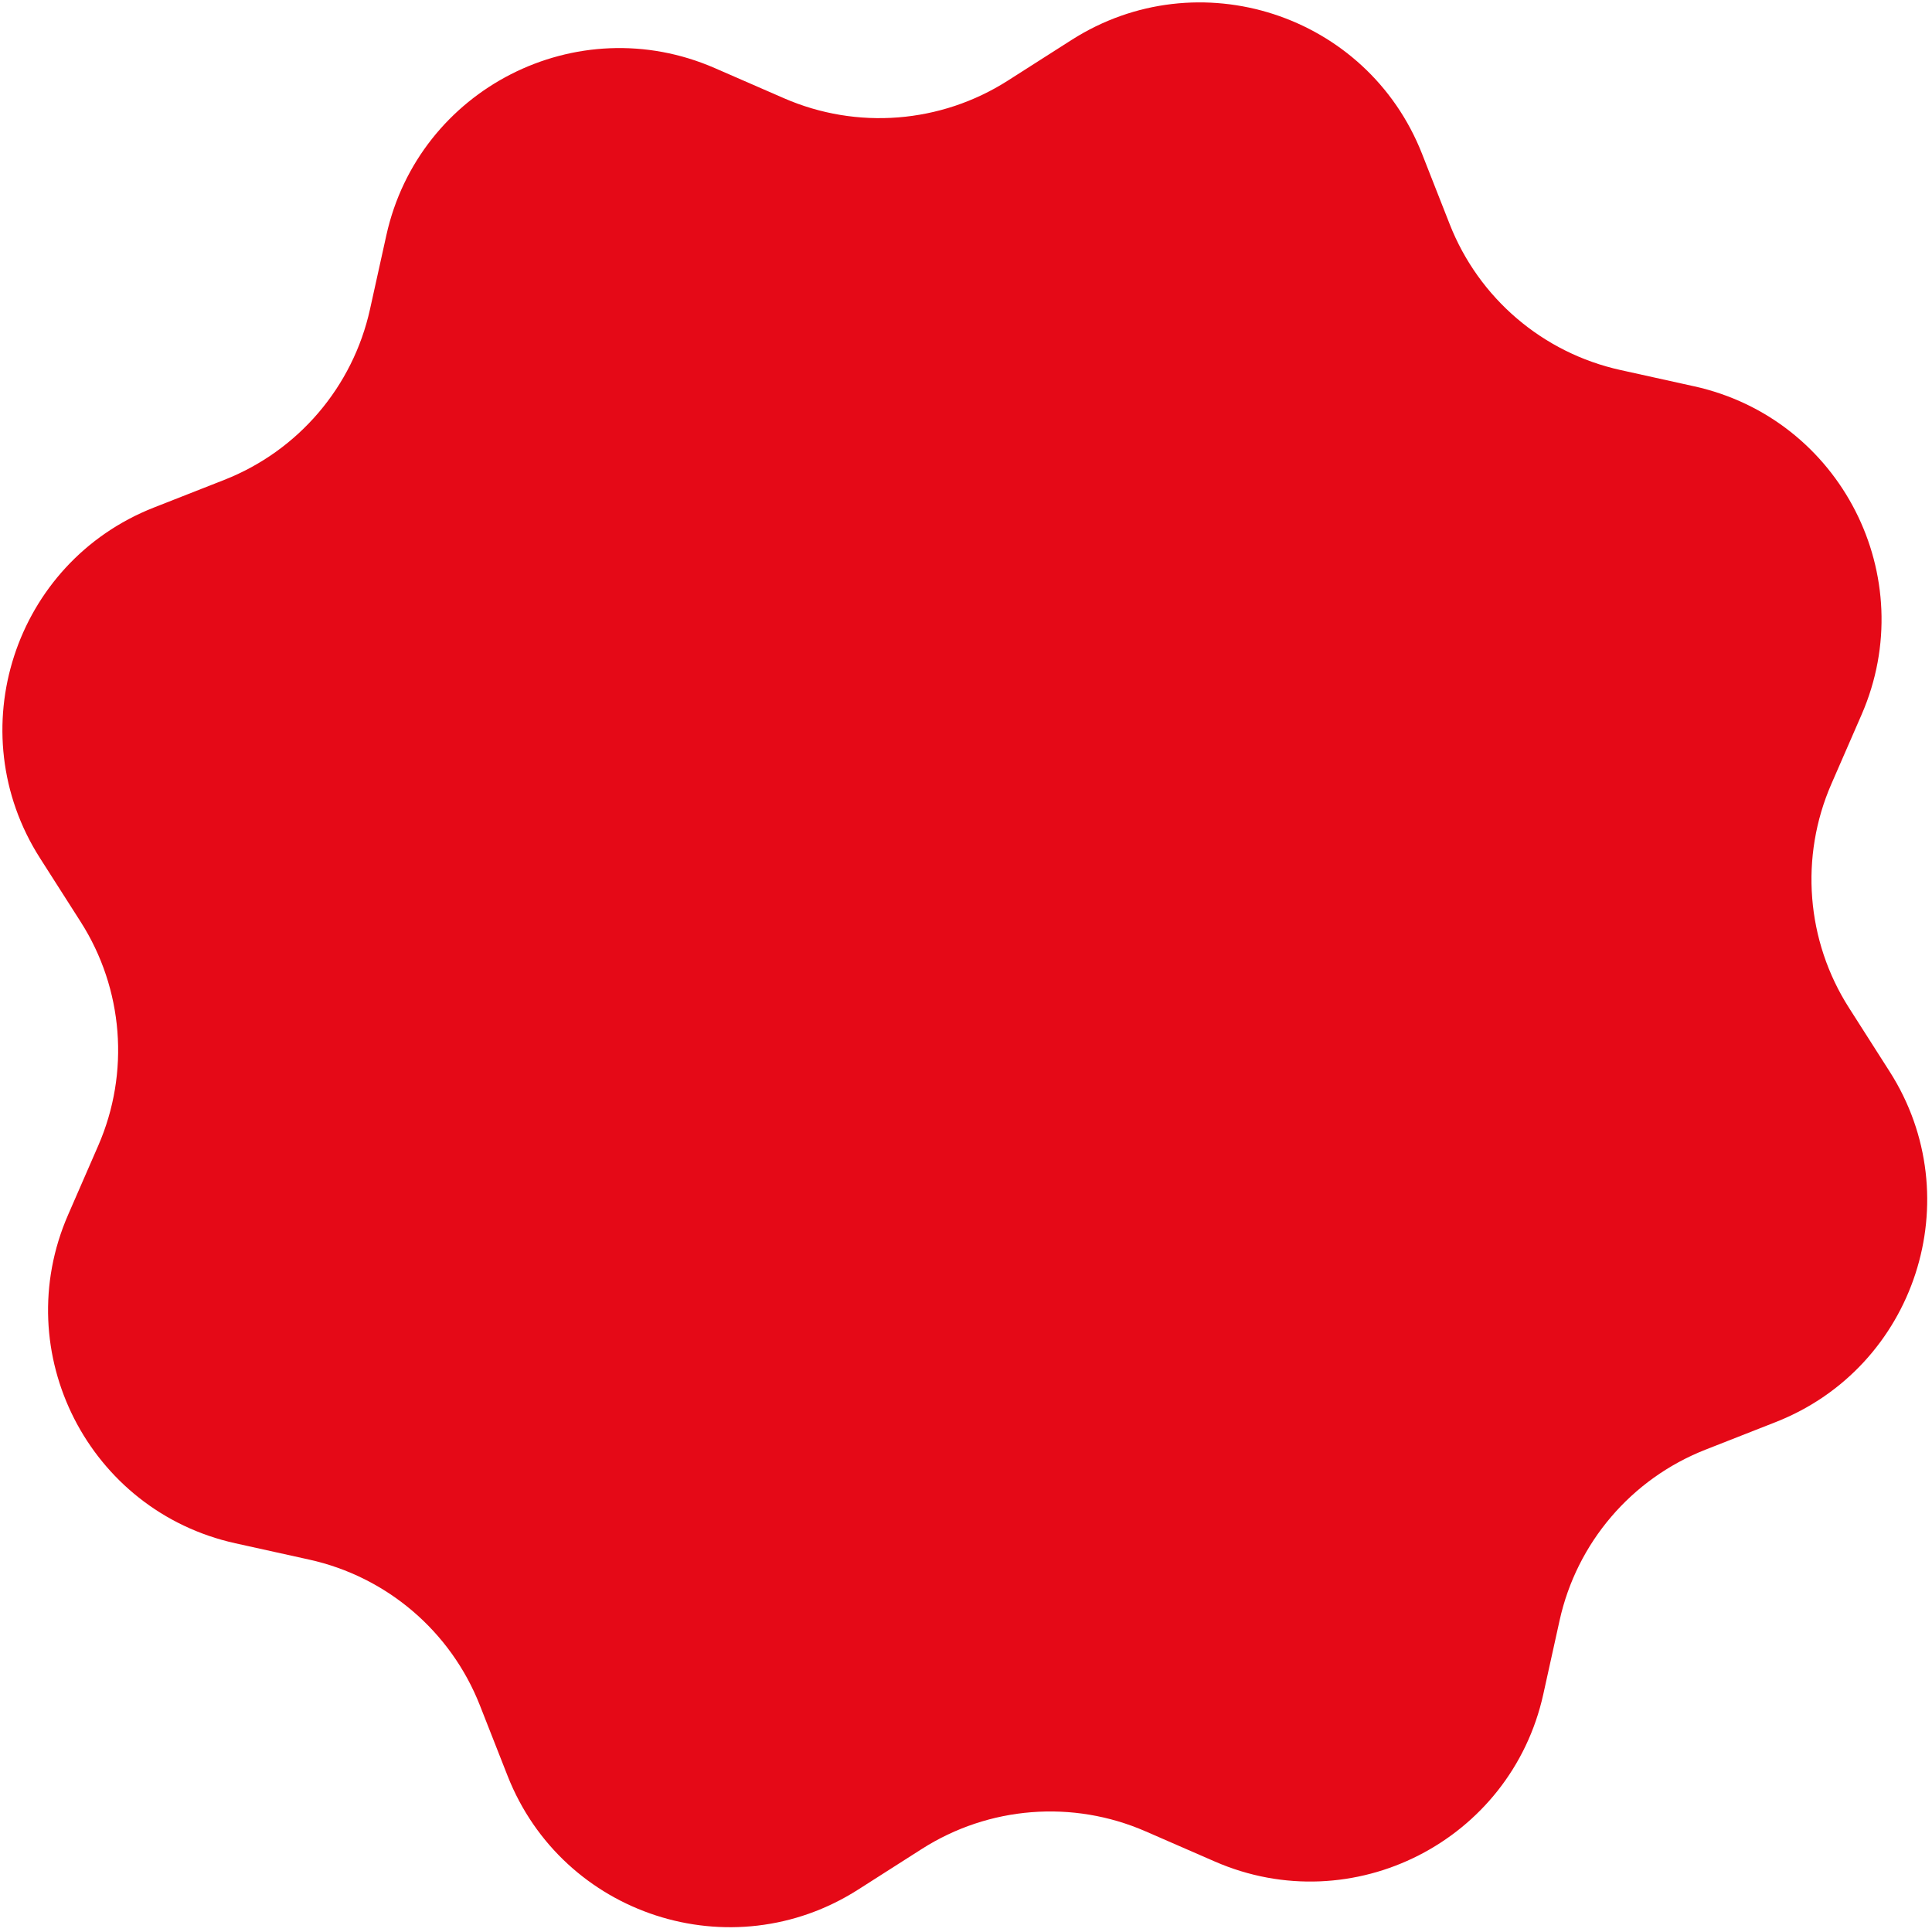 <svg width="177" height="177" viewBox="0 0 177 177" fill="none" xmlns="http://www.w3.org/2000/svg">
<path d="M98.169 3.662C109.771 -3.743 125.248 1.285 130.282 14.096L132.816 20.545C135.479 27.322 141.341 32.328 148.451 33.898L155.217 35.393C168.657 38.361 176.045 52.86 170.546 65.478L167.778 71.83C164.869 78.505 165.474 86.19 169.392 92.328L173.119 98.169C180.524 109.771 175.496 125.248 162.685 130.282L156.236 132.816C149.459 135.479 144.453 141.341 142.883 148.451L141.389 155.217C138.42 168.657 123.921 176.045 111.303 170.546L104.951 167.778C98.276 164.869 90.591 165.474 84.453 169.392L78.612 173.119C67.01 180.524 51.533 175.496 46.499 162.685L43.965 156.236C41.302 149.459 35.44 144.453 28.33 142.883L21.564 141.388C8.124 138.42 0.736 123.921 6.235 111.303L9.003 104.951C11.912 98.276 11.307 90.591 7.39 84.453L3.662 78.612C-3.743 67.01 1.286 51.533 14.096 46.499L20.545 43.965C27.322 41.302 32.328 35.44 33.898 28.33L35.393 21.564C38.361 8.124 52.86 0.736 65.478 6.235L71.83 9.003C78.505 11.912 86.19 11.307 92.328 7.389L98.169 3.662Z" fill="#e50917"/>
</svg>
